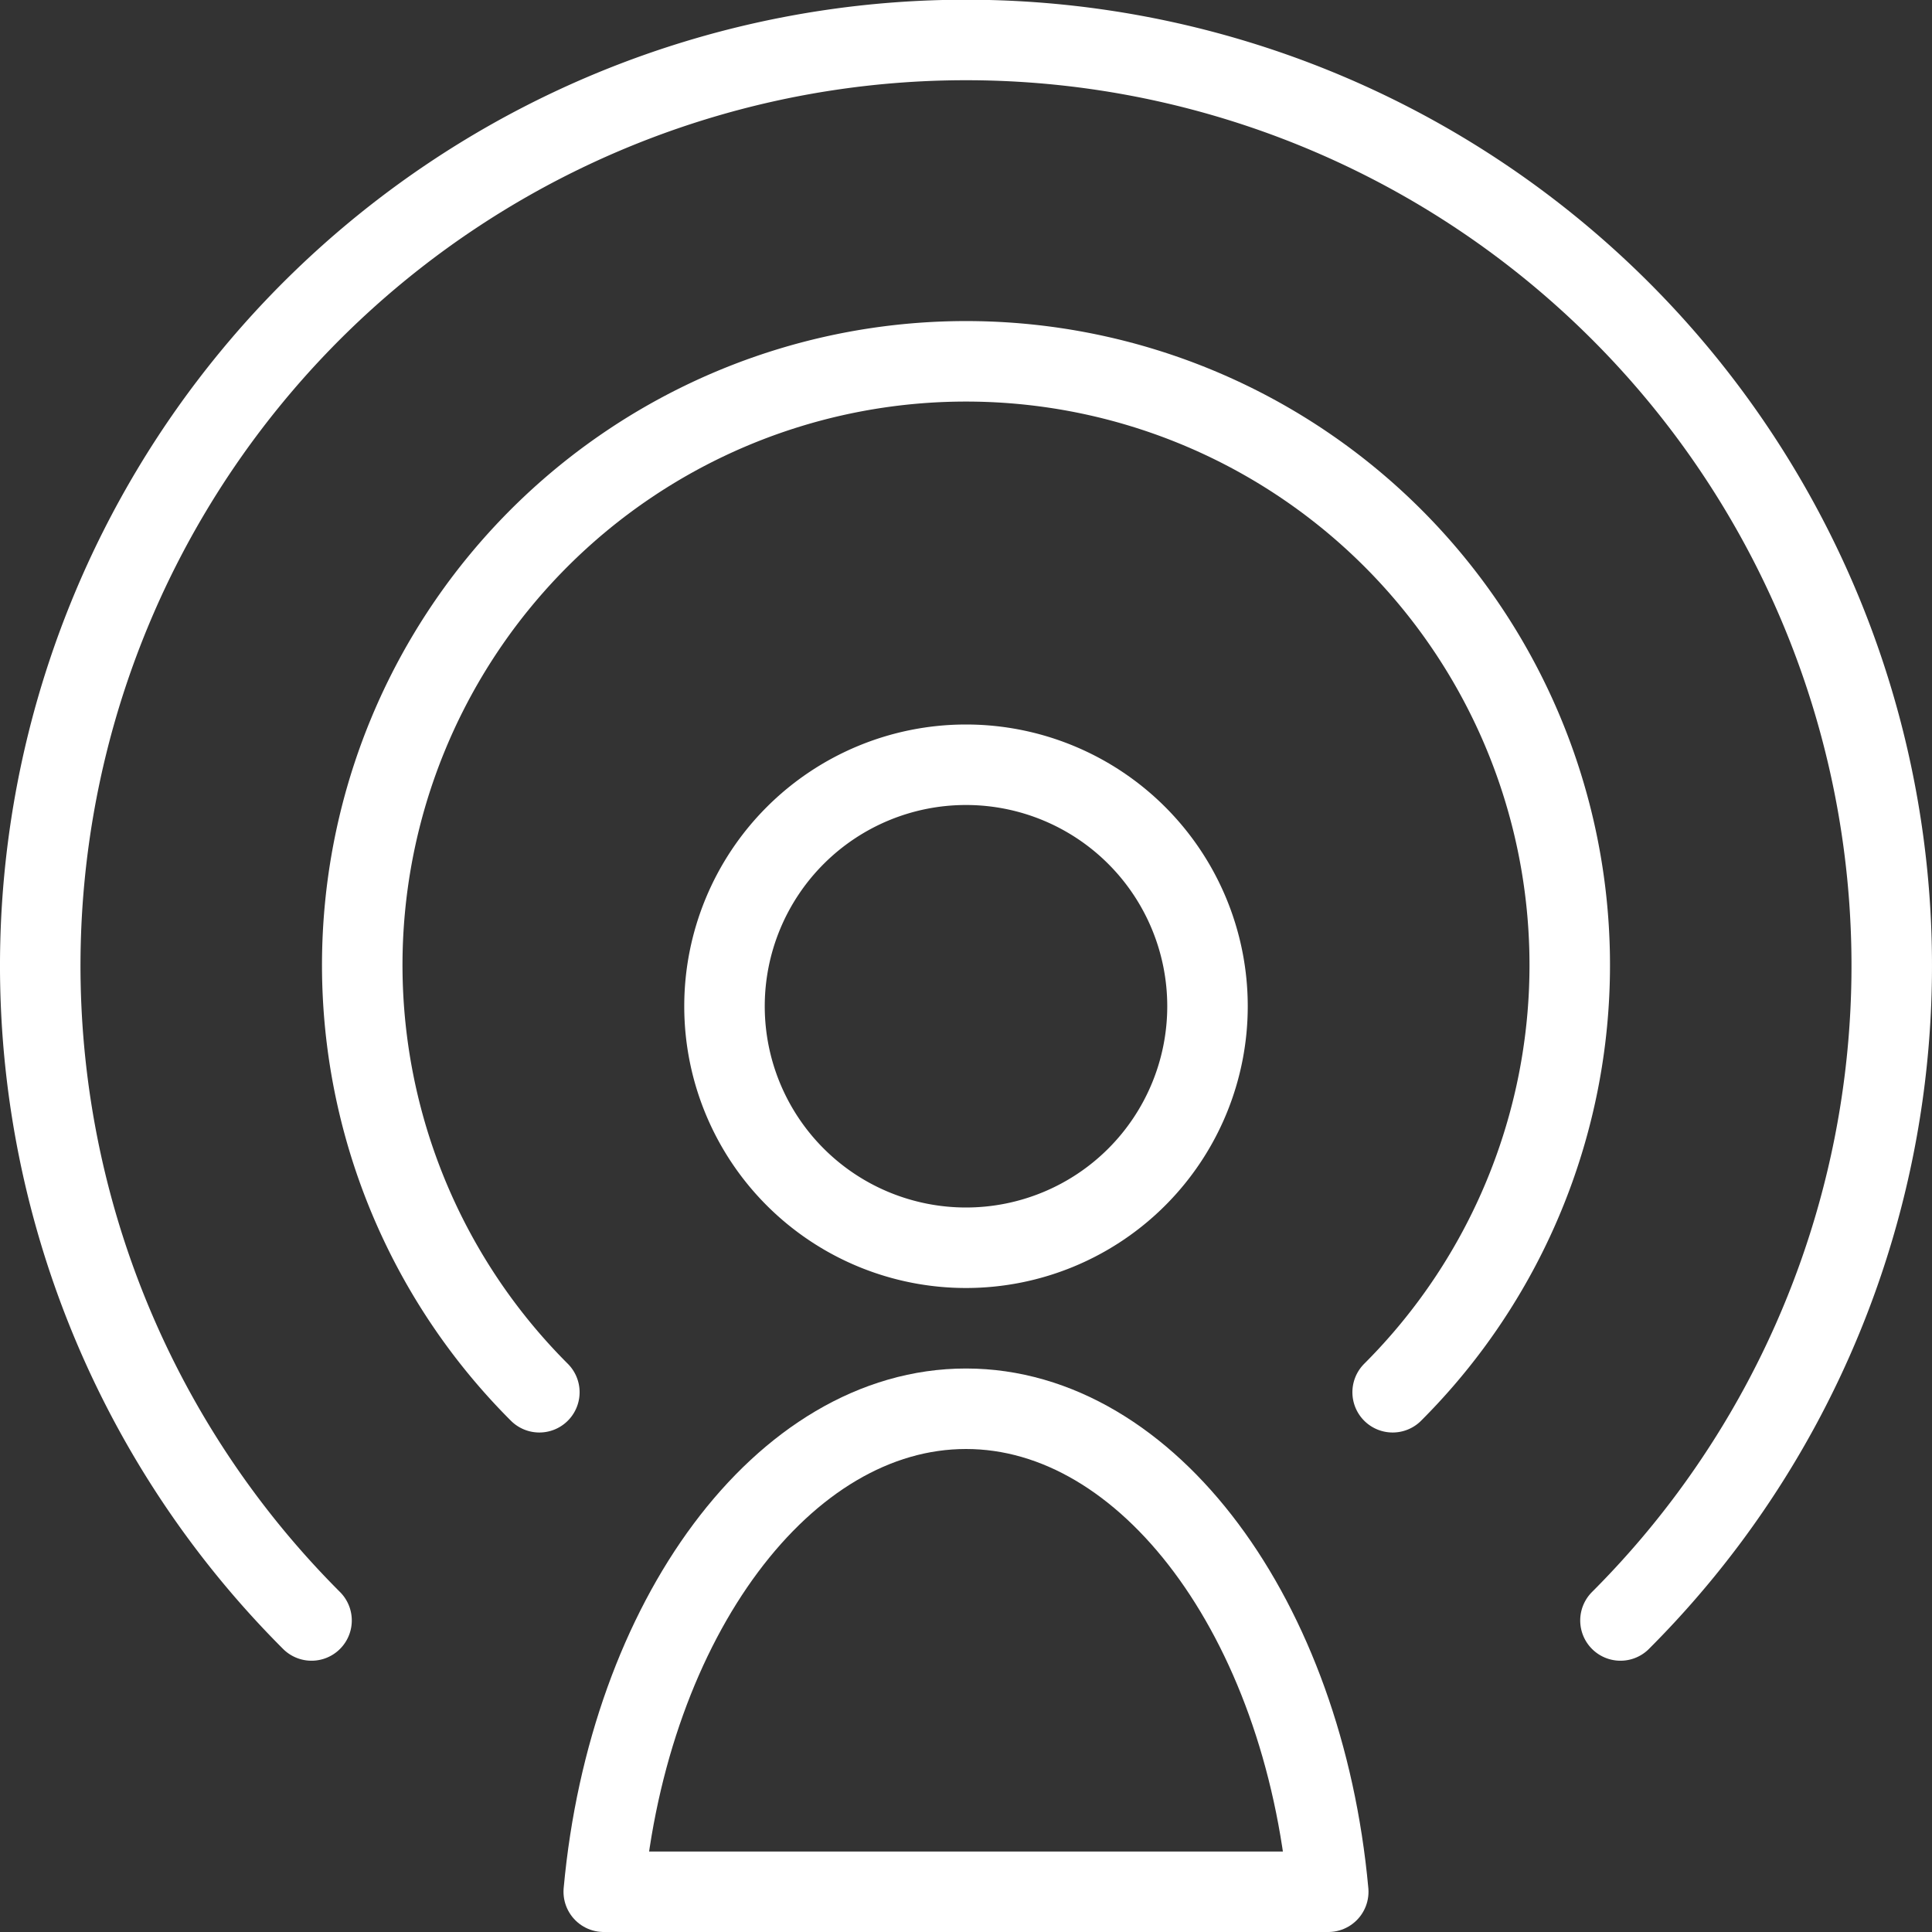<svg xmlns="http://www.w3.org/2000/svg" viewBox="0 0 48 48"><rect x="0" y="0" width="48" height="48" fill="#333333" stroke="none"/><defs><style>.cls-1{fill:none;stroke:#fff;stroke-linecap:round;stroke-linejoin:round;stroke-width:2px;}</style></defs><title>Blog-Conferences</title><g id="Layer_2" data-name="Layer 2"><g id="Layer_1-2" data-name="Layer 1"><g id="Interface-Essential_Share_user-signal-1" data-name="Interface-Essential / Share / user-signal-1"><g id="Group_398" data-name="Group 398"><g id="user-signal-1"><path id="Oval_298" data-name="Oval 298" class="cls-1" d="M24,31a6,6,0,1,0-6-6A6,6,0,0,0,24,31Z"/><path id="Shape_1981" data-name="Shape 1981" class="cls-1" d="M33,47c-.62-6.78-4.47-12-9-12s-8.38,5.22-9,12Z"/><path id="Shape_1982" data-name="Shape 1982" class="cls-1" d="M34.6,34.59a15,15,0,1,0-21.2,0"/><path id="Shape_1983" data-name="Shape 1983" class="cls-1" d="M40.26,40.26a23,23,0,1,0-32.52,0"/></g></g></g></g></g></svg>